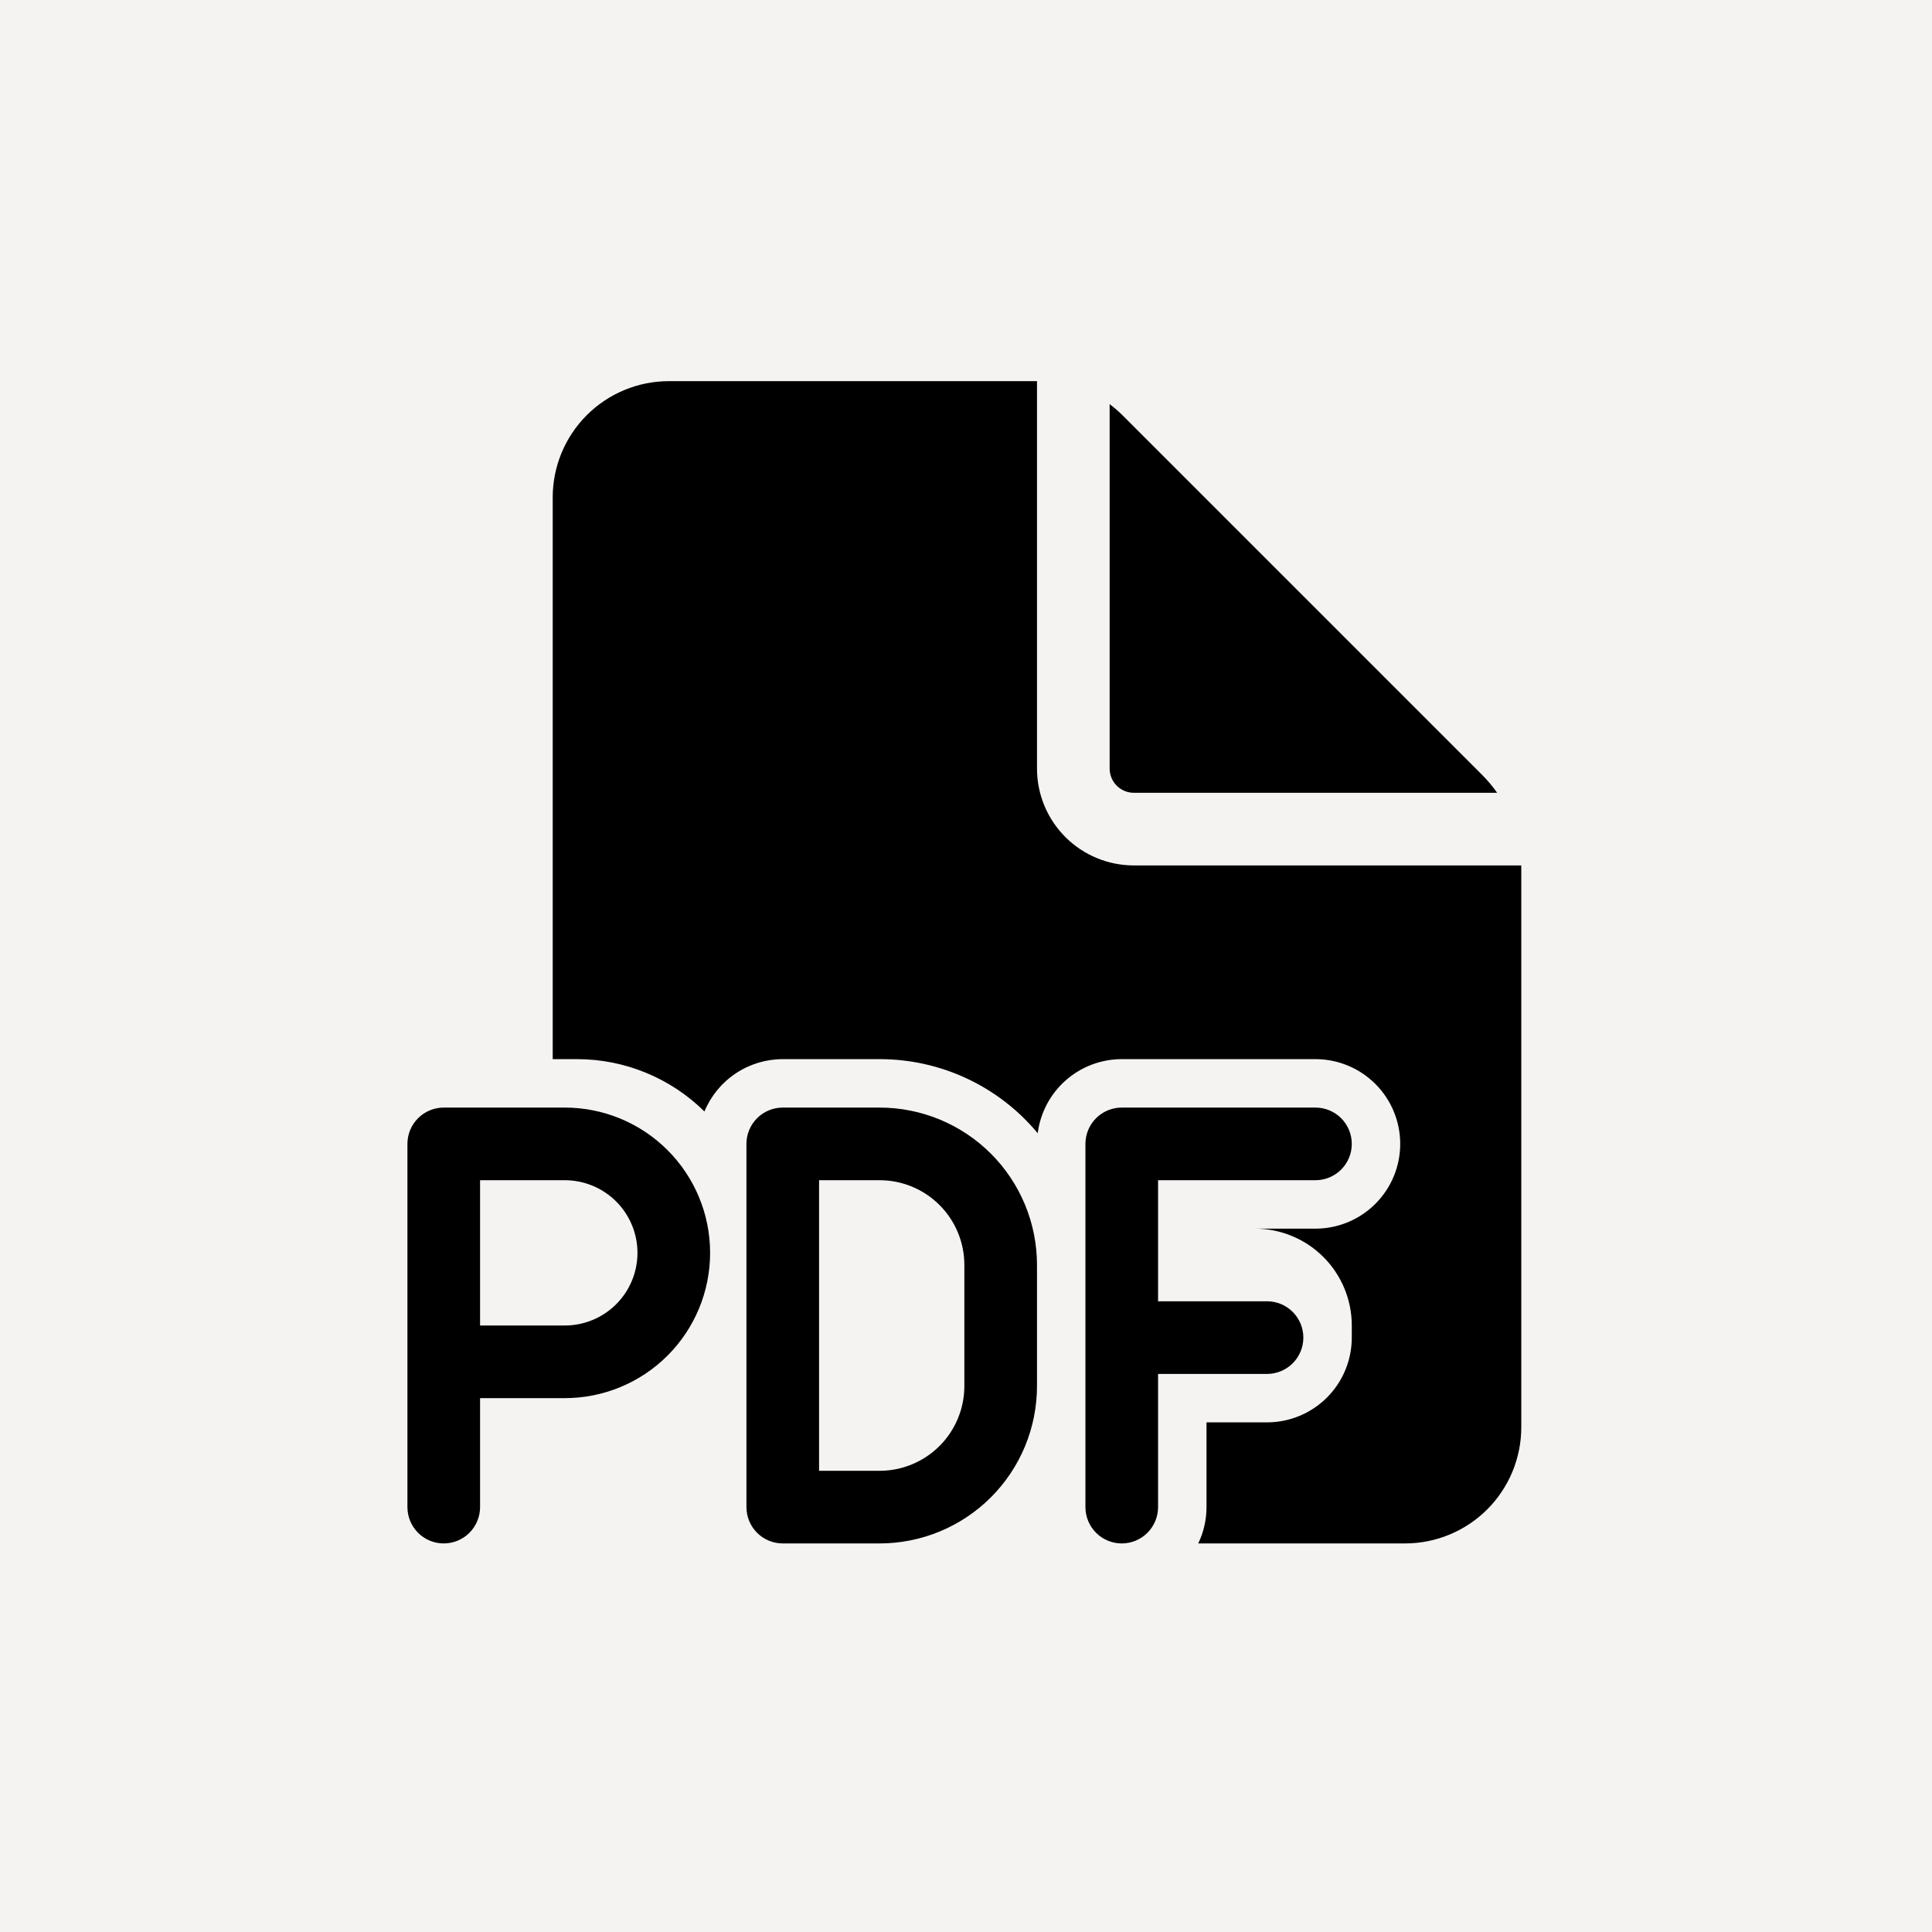 <?xml version="1.0" encoding="UTF-8"?> <svg xmlns="http://www.w3.org/2000/svg" width="147" height="147" viewBox="0 0 147 147" fill="none"><rect width="147" height="147" fill="#F5F3F2"></rect><path d="M42.975 84.272C45.907 84.272 48.719 85.436 50.792 87.51C52.865 89.583 54.03 92.394 54.03 95.326C54.03 98.258 52.865 101.07 50.792 103.143C48.719 105.216 45.907 106.38 42.975 106.38H36.527V114.671C36.527 115.404 36.236 116.107 35.718 116.625C35.2 117.144 34.496 117.435 33.764 117.435C33.031 117.435 32.328 117.144 31.809 116.625C31.291 116.107 31 115.404 31 114.671V87.035C31 86.302 31.291 85.599 31.809 85.081C32.328 84.563 33.031 84.272 33.764 84.272H42.975ZM36.527 100.853H42.975C44.441 100.853 45.847 100.271 46.884 99.234C47.92 98.198 48.503 96.792 48.503 95.326C48.503 93.86 47.92 92.454 46.884 91.418C45.847 90.381 44.441 89.799 42.975 89.799H36.527V100.853ZM66.927 84.272C68.499 84.272 70.056 84.582 71.51 85.183C72.962 85.785 74.283 86.667 75.395 87.779C76.507 88.891 77.389 90.212 77.991 91.664C78.592 93.117 78.902 94.675 78.902 96.247V105.459C78.902 107.032 78.592 108.589 77.991 110.042C77.389 111.495 76.507 112.815 75.395 113.927C74.283 115.039 72.962 115.921 71.51 116.523C70.056 117.125 68.499 117.435 66.927 117.435H59.557C58.824 117.435 58.121 117.144 57.603 116.625C57.085 116.107 56.794 115.404 56.794 114.671V87.035C56.794 86.302 57.085 85.599 57.603 85.081C58.121 84.563 58.824 84.272 59.557 84.272H66.927ZM62.321 111.908H66.927C68.637 111.908 70.277 111.228 71.486 110.019C72.696 108.81 73.375 107.169 73.375 105.459V96.247C73.375 94.537 72.696 92.897 71.486 91.688C70.277 90.478 68.637 89.799 66.927 89.799H62.321V111.908ZM100.09 84.272C100.823 84.272 101.526 84.563 102.044 85.081C102.562 85.599 102.853 86.302 102.853 87.035C102.853 87.768 102.562 88.471 102.044 88.99C101.526 89.508 100.823 89.799 100.09 89.799H88.114V99.011H96.405C97.138 99.011 97.841 99.302 98.359 99.82C98.877 100.339 99.168 101.042 99.168 101.774C99.168 102.507 98.877 103.21 98.359 103.729C97.841 104.247 97.138 104.538 96.405 104.538H88.114V114.671C88.114 115.404 87.823 116.107 87.305 116.625C86.786 117.144 86.084 117.435 85.35 117.435C84.618 117.435 83.915 117.144 83.396 116.625C82.878 116.107 82.587 115.404 82.587 114.671V87.035C82.587 86.302 82.878 85.599 83.396 85.081C83.915 84.563 84.618 84.272 85.35 84.272H100.09ZM78.902 58.478C78.902 60.433 79.679 62.307 81.061 63.689C82.443 65.071 84.317 65.848 86.272 65.848H115.746L115.75 66.135V108.591C115.75 110.937 114.818 113.186 113.16 114.845C111.501 116.503 109.252 117.435 106.907 117.435H91.172C91.585 116.572 91.799 115.628 91.799 114.671V108.223H96.405C98.115 108.223 99.755 107.543 100.965 106.334C102.174 105.125 102.853 103.485 102.853 101.774V100.853C102.853 98.899 102.077 97.024 100.695 95.642C99.313 94.26 97.438 93.484 95.484 93.484H100.09C101.8 93.484 103.44 92.804 104.649 91.595C105.859 90.386 106.538 88.746 106.538 87.035C106.538 85.325 105.859 83.685 104.649 82.476C103.44 81.266 101.8 80.587 100.09 80.587H85.35C83.781 80.588 82.266 81.161 81.09 82.199C79.913 83.237 79.155 84.668 78.957 86.225C77.49 84.459 75.651 83.038 73.571 82.063C71.492 81.089 69.223 80.585 66.927 80.587H59.557C58.281 80.587 57.034 80.966 55.974 81.675C54.913 82.384 54.087 83.391 53.599 84.57C51.016 82.016 47.529 80.584 43.897 80.587H42.054V37.843C42.054 35.498 42.986 33.249 44.645 31.59C46.303 29.932 48.552 29 50.898 29H78.902V58.478ZM84.429 30.75C84.771 31.006 85.095 31.286 85.402 31.59L112.78 58.968C113.2 59.391 113.578 59.842 113.915 60.321H86.272C85.783 60.321 85.314 60.127 84.969 59.781C84.624 59.435 84.429 58.967 84.429 58.478V30.75Z" fill="black"></path></svg> 